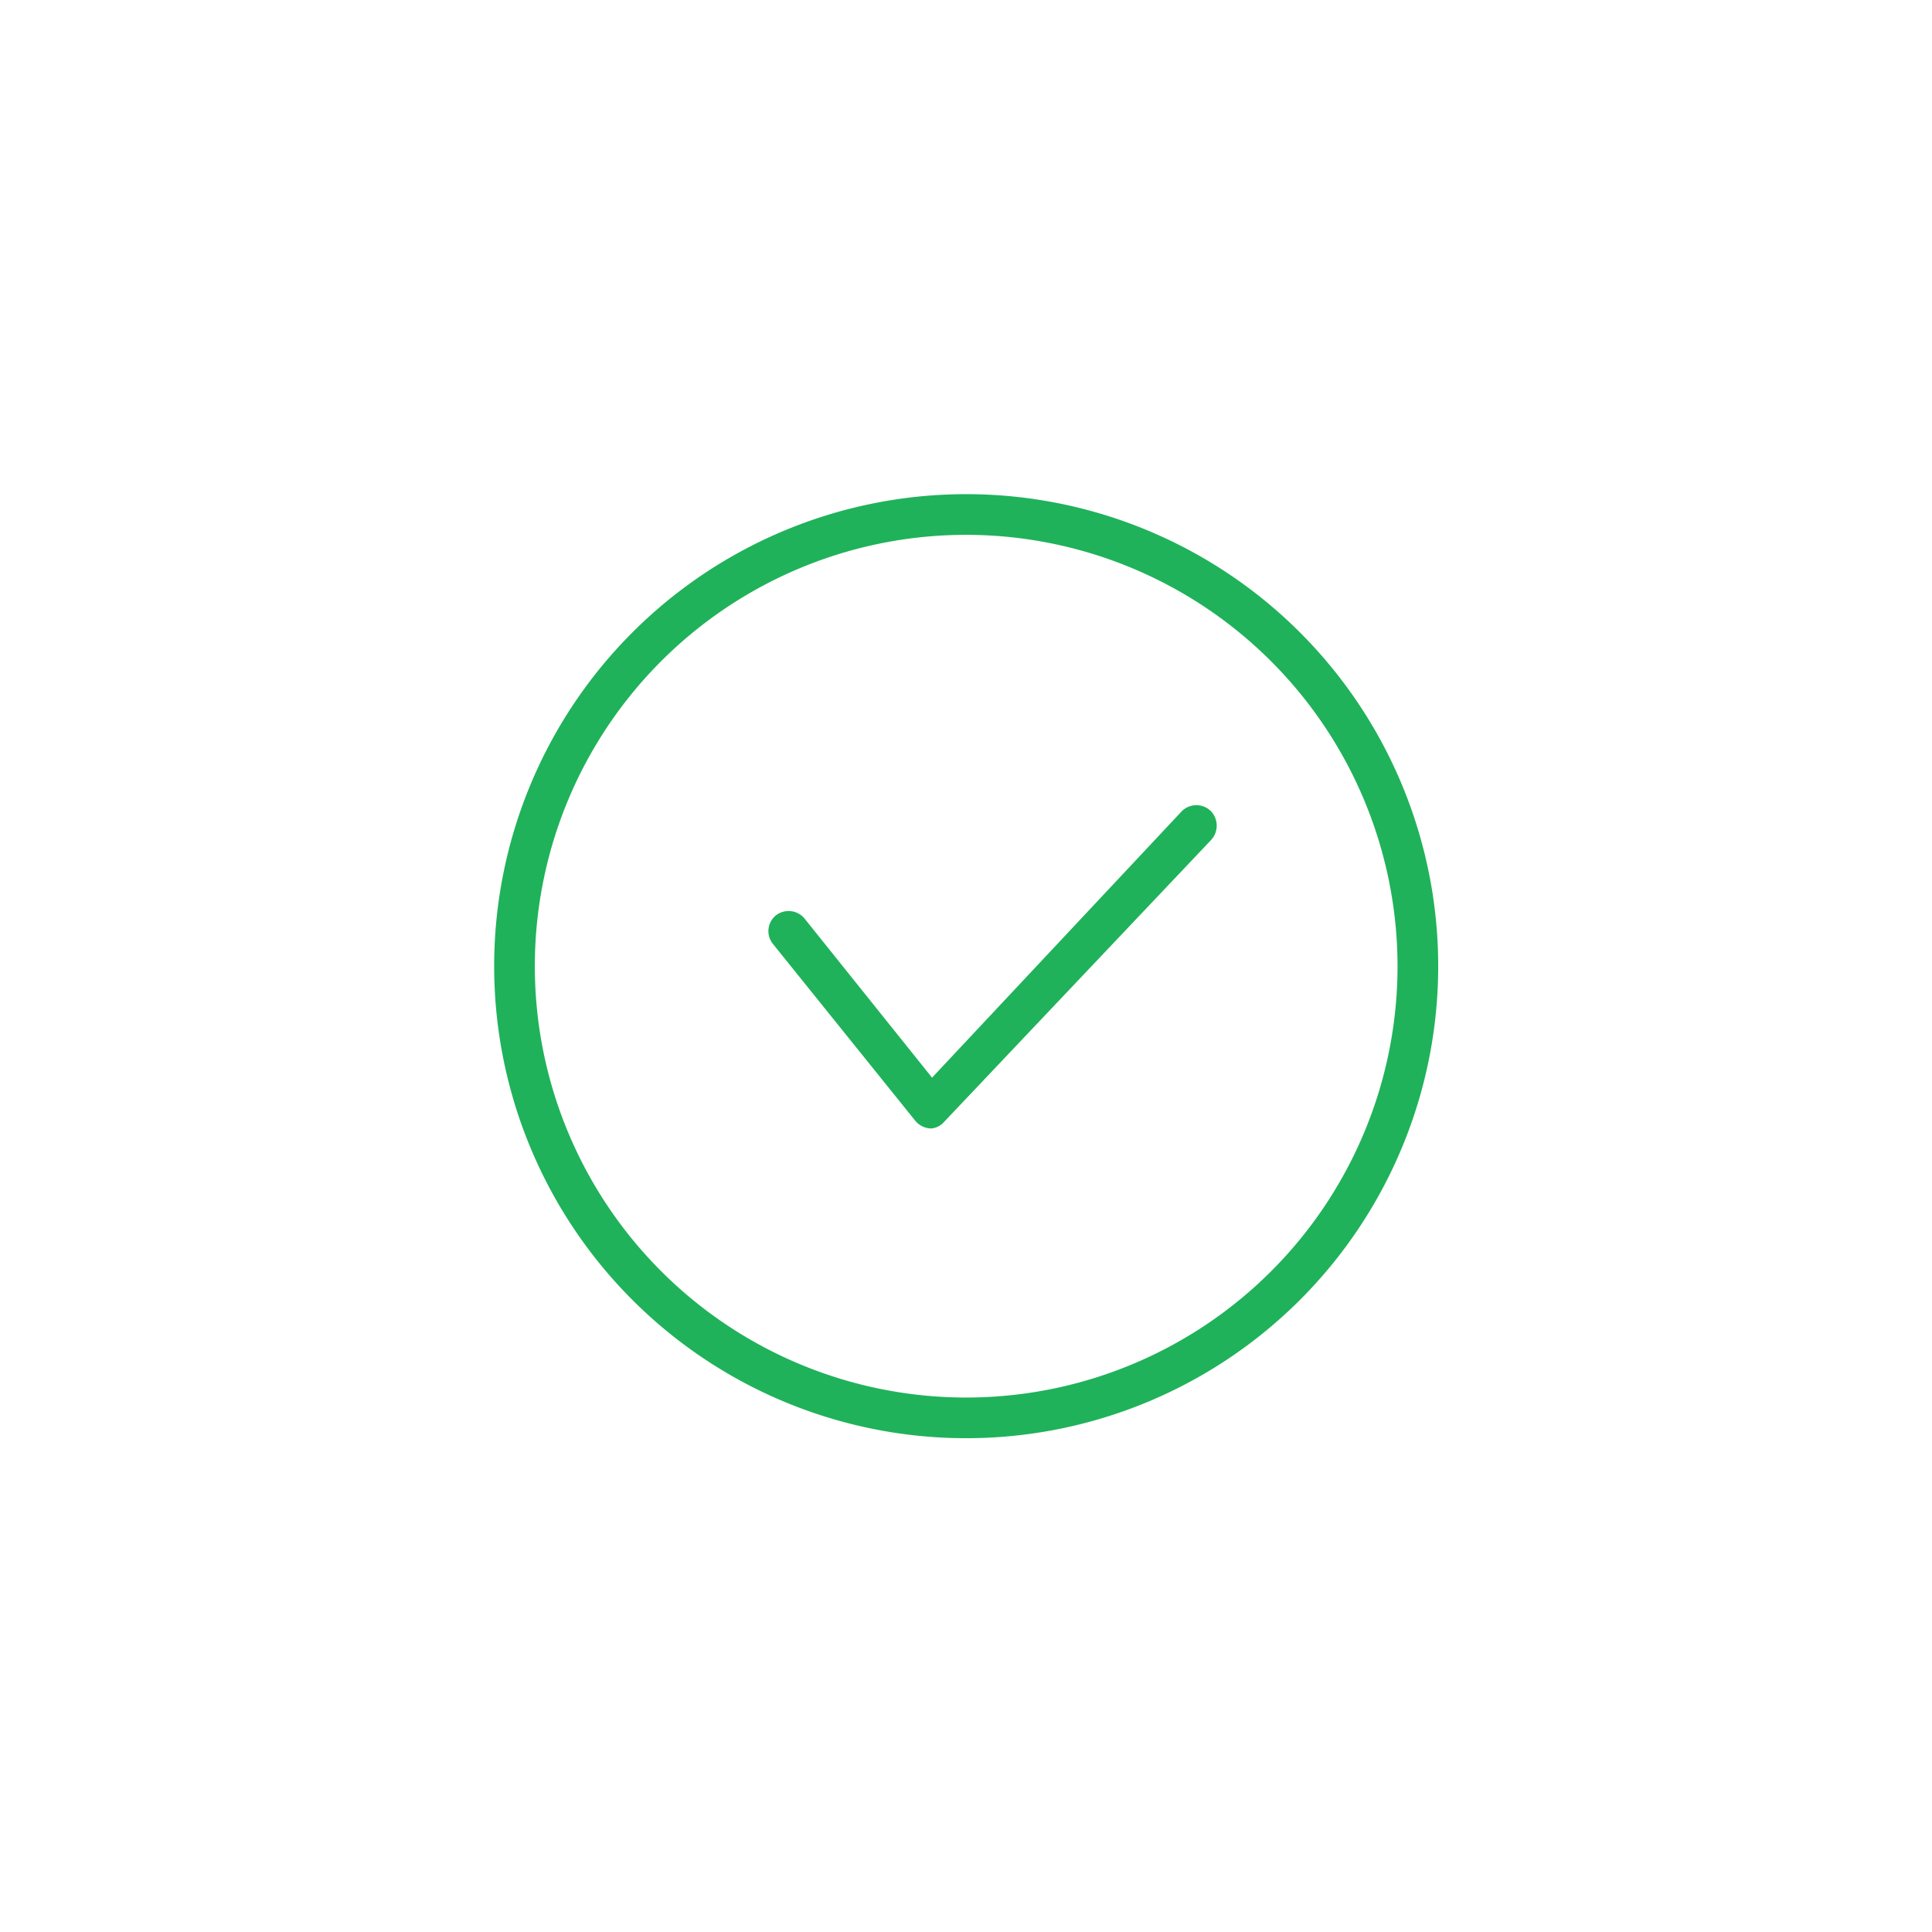 <svg id="Layer_1" data-name="Layer 1" xmlns="http://www.w3.org/2000/svg" viewBox="0 0 53.21 53.21"><defs><style>.cls-1{fill:#1fb25a;}</style></defs><title>check-Green</title><path class="cls-1" d="M25.63,31.08h0a.59.59,0,0,1-.42-.21L21.29,26a.56.56,0,0,1,.08-.79.57.57,0,0,1,.79.09l3.51,4.38,6.88-7.34a.57.57,0,0,1,.8,0,.58.58,0,0,1,0,.8L26,30.9A.52.52,0,0,1,25.63,31.08Z"/><path class="cls-1" d="M26.61,39.61a13,13,0,1,1,13-13A13,13,0,0,1,26.61,39.61Zm0-24.88A11.88,11.88,0,1,0,38.49,26.61,11.89,11.89,0,0,0,26.61,14.73Z"/></svg>